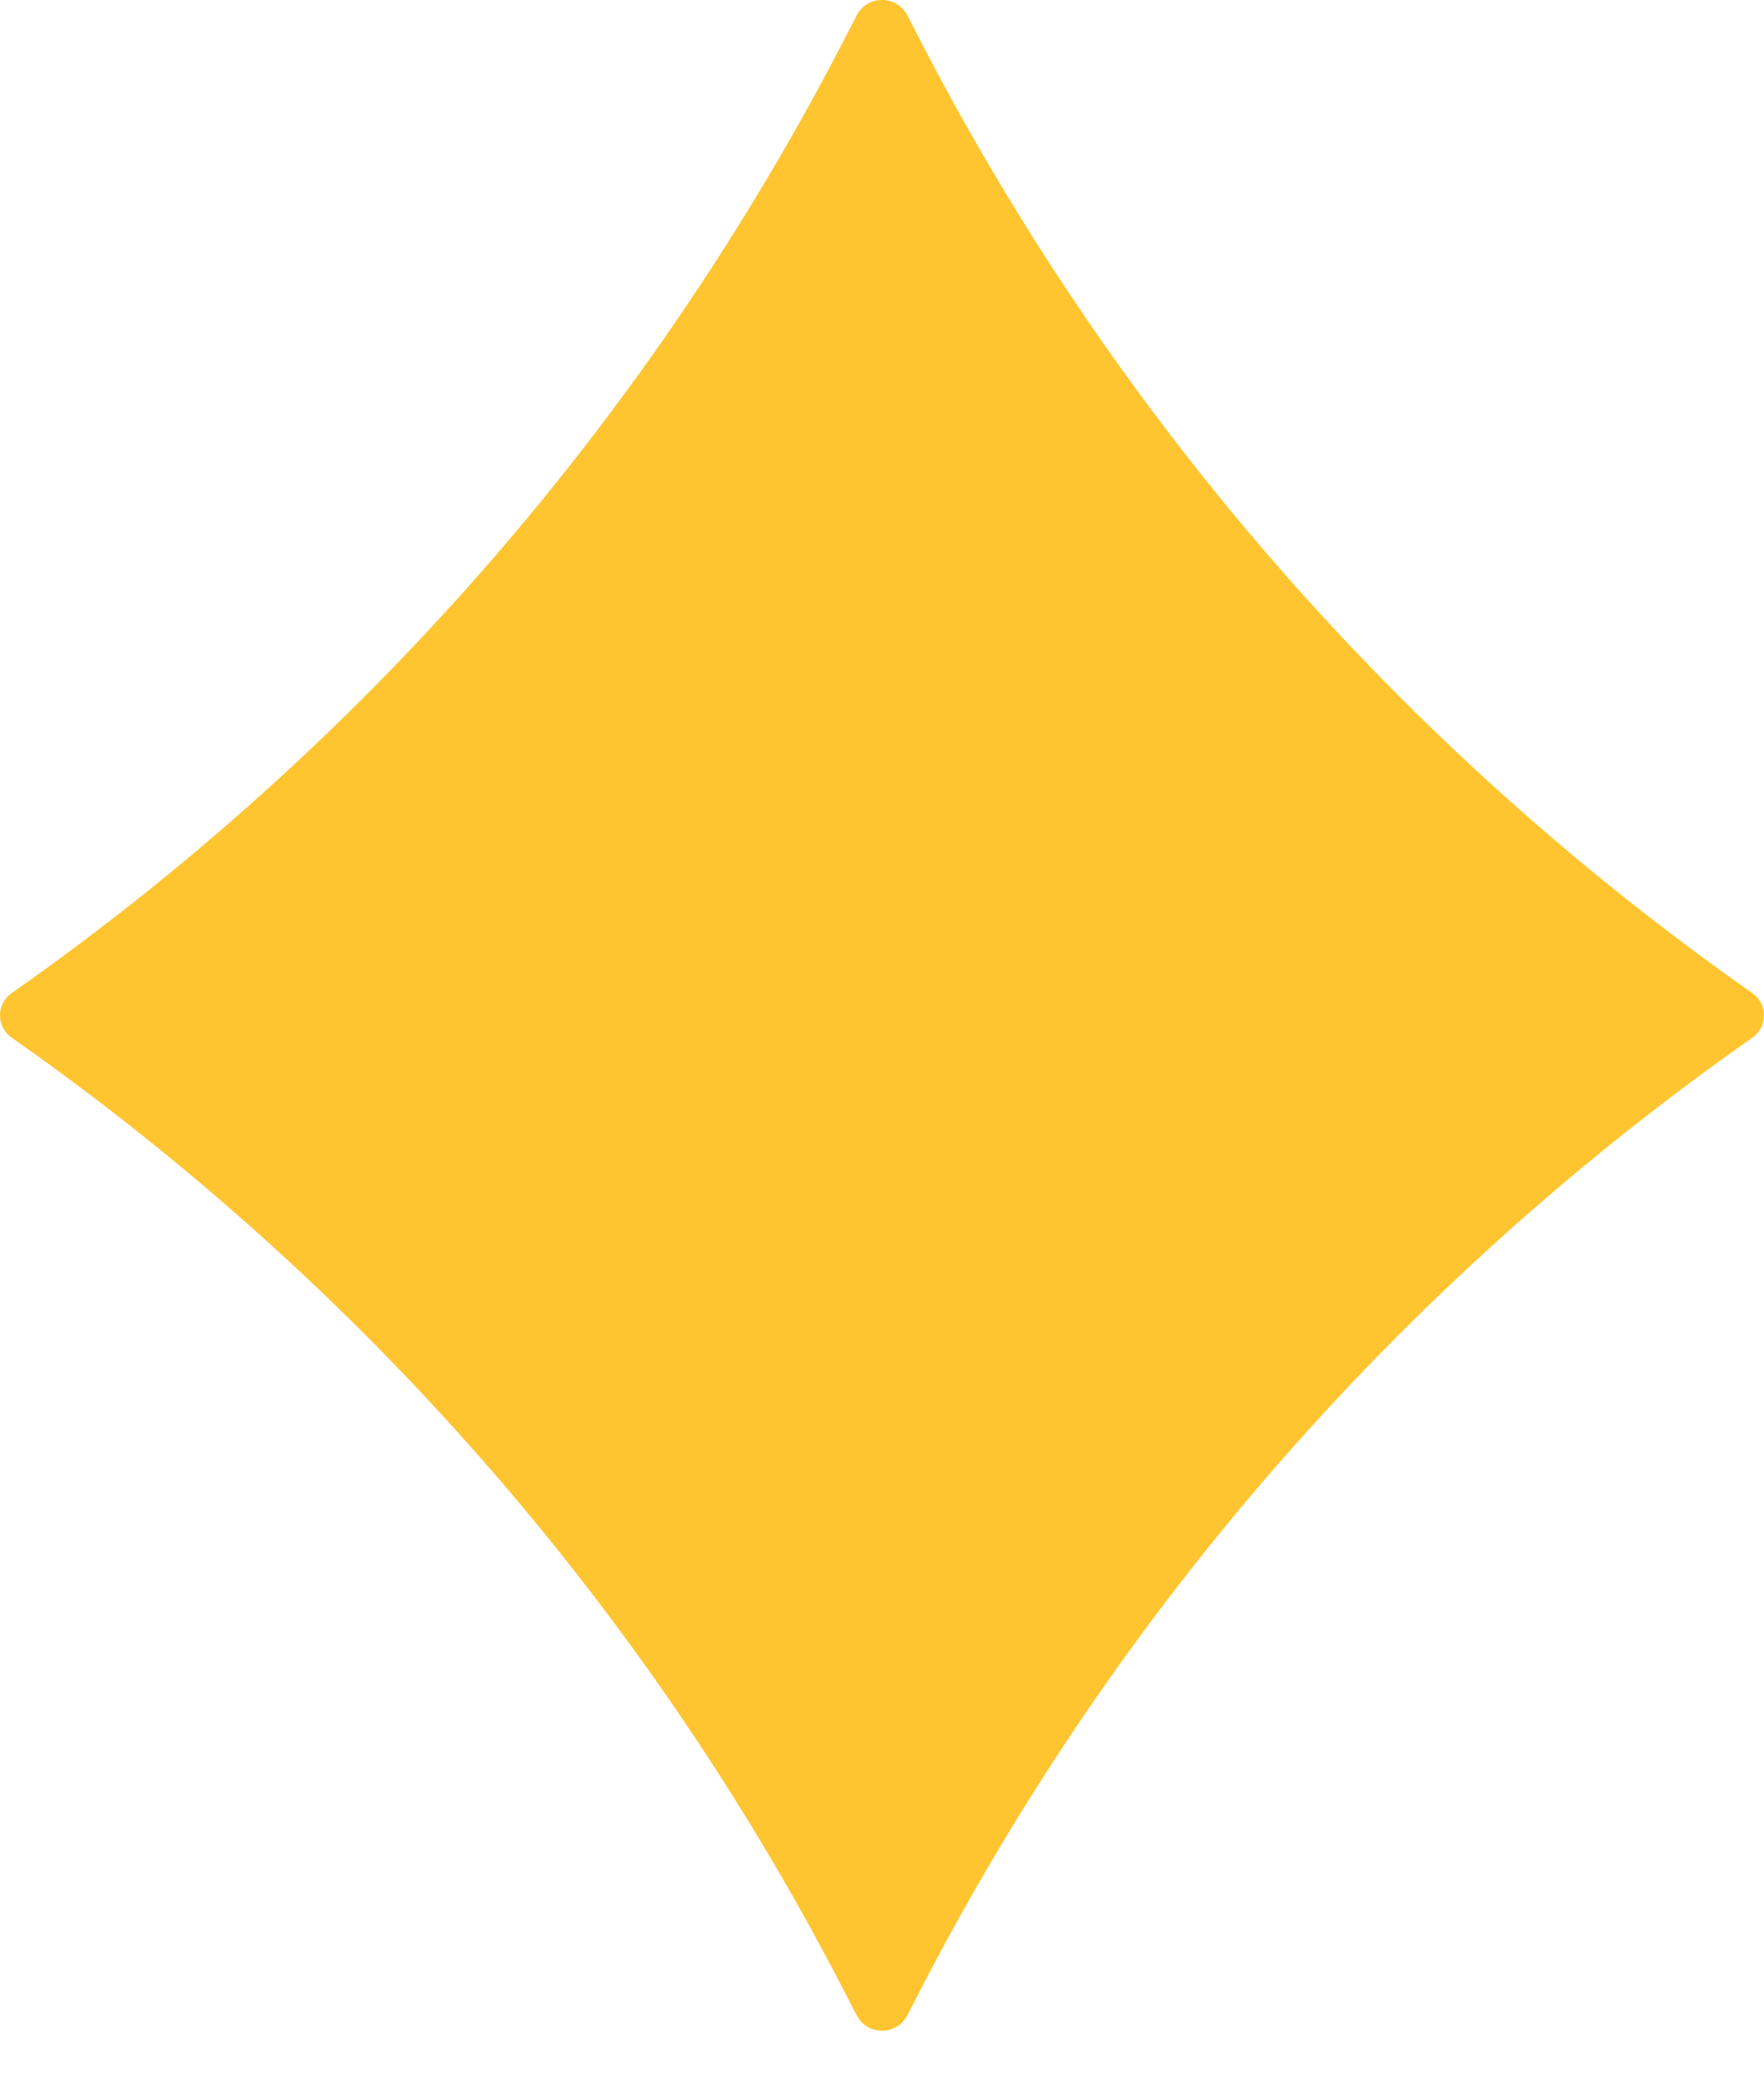 <?xml version="1.0" encoding="UTF-8"?> <svg xmlns="http://www.w3.org/2000/svg" width="16" height="19" viewBox="0 0 16 19" fill="none"><path d="M7.77 0.14C7.867 -0.047 8.133 -0.047 8.23 0.14L8.369 0.409C10.149 3.839 12.731 6.789 15.895 9.008C16.035 9.106 16.035 9.313 15.895 9.411C12.731 11.629 10.149 14.579 8.369 18.009L8.23 18.279C8.133 18.465 7.867 18.465 7.77 18.279L7.631 18.009C5.851 14.579 3.269 11.629 0.105 9.411C-0.035 9.313 -0.035 9.106 0.105 9.008C3.269 6.789 5.851 3.839 7.631 0.409L7.77 0.14Z" fill="#FFC530"></path></svg> 